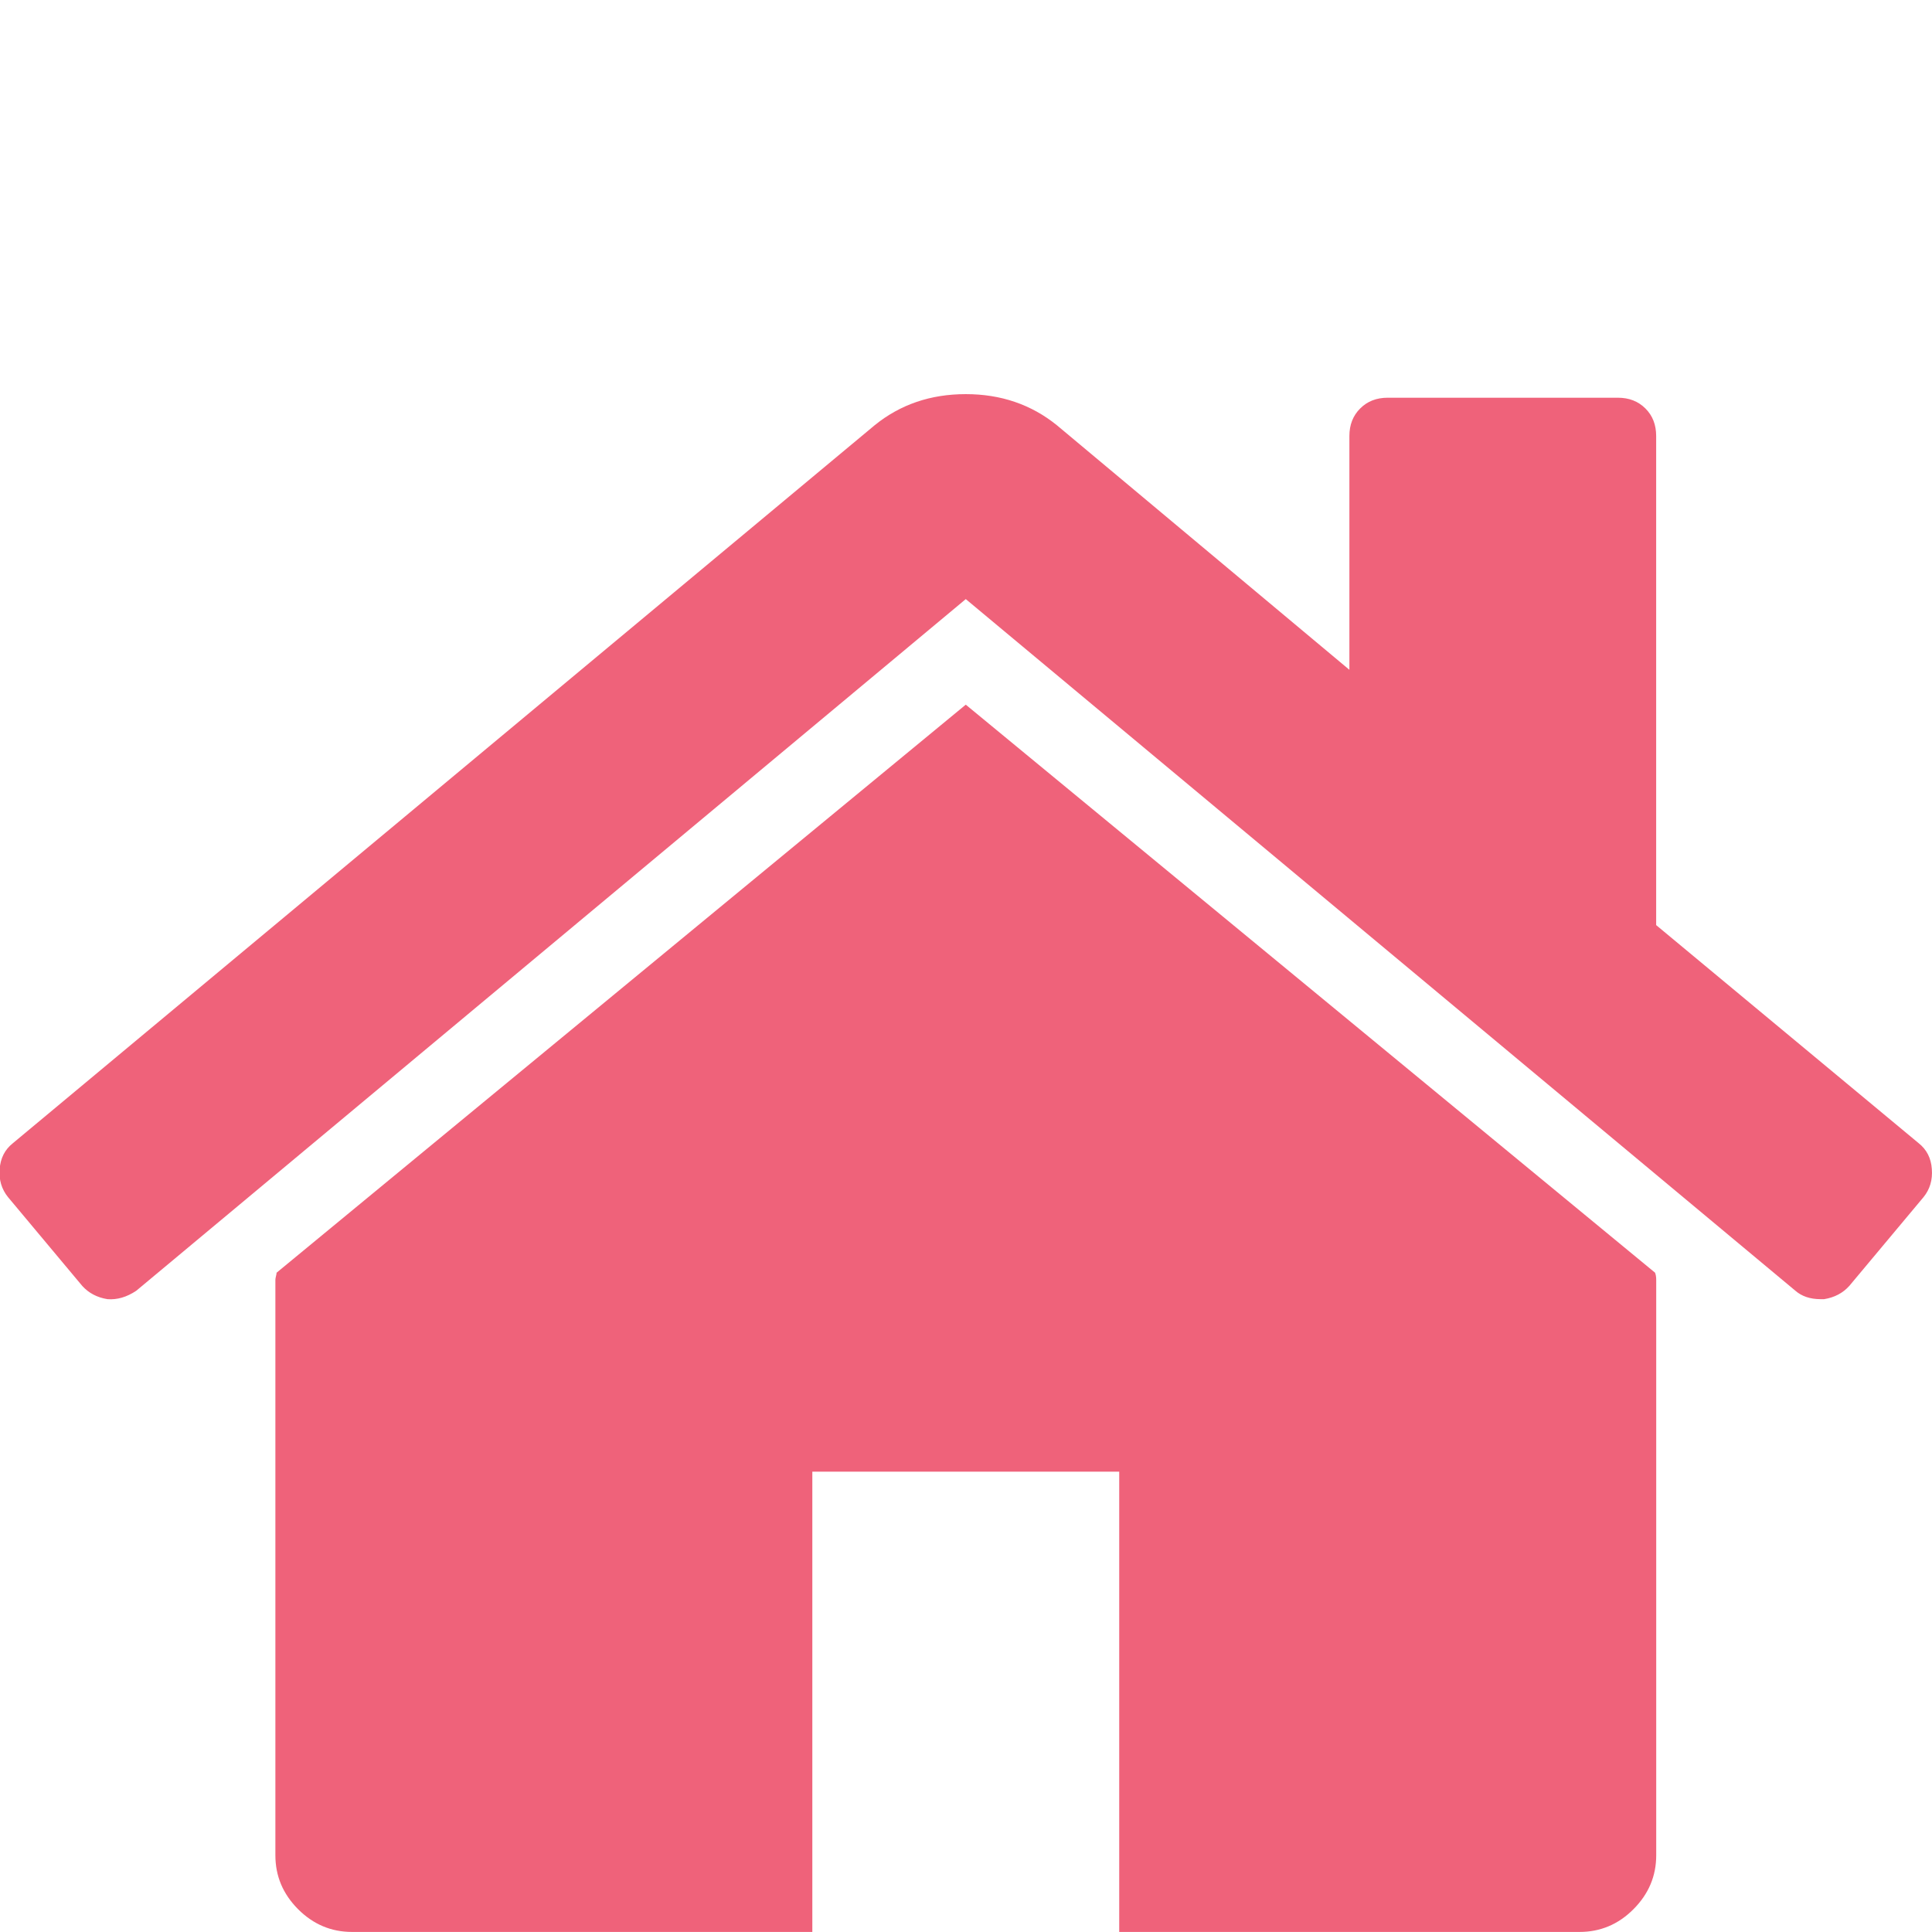 <?xml version="1.0" encoding="utf-8"?>
<!-- Generator: Adobe Illustrator 15.0.0, SVG Export Plug-In . SVG Version: 6.00 Build 0)  -->
<!DOCTYPE svg PUBLIC "-//W3C//DTD SVG 1.1//EN" "http://www.w3.org/Graphics/SVG/1.1/DTD/svg11.dtd">
<svg version="1.1" id="レイヤー_1" xmlns="http://www.w3.org/2000/svg" xmlns:xlink="http://www.w3.org/1999/xlink" x="0px"
	 y="0px" width="33.97px" height="33.97px" viewBox="0 0 33.97 33.97" enable-background="new 0 0 33.97 33.97"
	 xml:space="preserve">
<g>
	<g>
		<path fill="#EF627A" d="M33.821,21.049l-1.306,1.562c-0.112,0.124-0.26,0.203-0.442,0.232h-0.063
			c-0.183,0-0.331-0.051-0.442-0.148L16.981,10.534L2.396,22.695c-0.169,0.113-0.337,0.161-0.506,0.148
			c-0.183-0.029-0.33-0.108-0.443-0.232l-1.306-1.562c-0.113-0.14-0.162-0.305-0.147-0.493c0.014-0.191,0.09-0.342,0.231-0.454
			L15.379,7.477c0.45-0.365,0.983-0.547,1.602-0.547c0.618,0,1.152,0.183,1.602,0.547l5.143,4.3v-4.11
			c0-0.197,0.063-0.359,0.19-0.485c0.126-0.127,0.288-0.189,0.484-0.189h4.046c0.197,0,0.358,0.062,0.485,0.189
			c0.127,0.126,0.189,0.288,0.189,0.485v8.599l4.616,3.835c0.141,0.112,0.218,0.263,0.231,0.454
			C33.982,20.745,33.934,20.91,33.821,21.049z M29.121,22.505v10.115c0,0.368-0.134,0.682-0.4,0.949
			c-0.267,0.268-0.583,0.4-0.949,0.4h-8.093v-8.093h-5.396v8.093H6.19c-0.366,0-0.682-0.133-0.949-0.4
			c-0.266-0.268-0.399-0.581-0.399-0.949V22.505c0-0.016,0.003-0.035,0.01-0.064c0.007-0.026,0.011-0.049,0.011-0.063l12.118-9.988
			L29.1,22.377C29.113,22.408,29.121,22.449,29.121,22.505z"/>
	</g>
</g>
<g>
	<g>
		<path fill="#EF627A" d="M147.35,6.471v23.75c0,1.043-0.364,1.928-1.094,2.656c-0.729,0.73-1.614,1.094-2.656,1.094h-32.5
			c-1.041,0-1.927-0.363-2.656-1.094c-0.729-0.729-1.094-1.613-1.094-2.656V8.971h5v-2.5H147.35z M112.35,30.22v-18.75h-2.5v18.75
			c0,0.34,0.124,0.633,0.371,0.879c0.248,0.248,0.541,0.371,0.879,0.371c0.339,0,0.632-0.123,0.879-0.371
			C112.227,30.853,112.35,30.56,112.35,30.22z M144.85,30.22V8.971h-30v21.25c0,0.43-0.071,0.848-0.215,1.25H143.6
			c0.339,0,0.632-0.123,0.879-0.371C144.727,30.853,144.85,30.56,144.85,30.22z M129.85,11.471v12.5h-12.5v-12.5H129.85z
			 M129.85,26.47v2.5h-12.5v-2.5H129.85z M127.35,13.971h-7.5v7.5h7.5V13.971z M142.35,11.471v2.5h-10v-2.5H142.35z M142.35,16.471
			v2.5h-10v-2.5H142.35z M142.35,21.47v2.5h-10v-2.5H142.35z M142.35,26.47v2.5h-10v-2.5H142.35z"/>
	</g>
</g>
<g>
	<g>
		<path fill="#EF627A" d="M162.225,17.053c-2.039,0.063-3.707,0.868-5.003,2.417h-2.53c-1.031,0-1.9-0.255-2.605-0.765
			s-1.057-1.255-1.057-2.237c0-4.443,0.78-6.665,2.341-6.665c0.075,0,0.349,0.132,0.821,0.396c0.472,0.264,1.086,0.532,1.841,0.802
			c0.755,0.271,1.503,0.406,2.247,0.406c0.842,0,1.68-0.144,2.511-0.434c-0.063,0.466-0.095,0.881-0.095,1.246
			C160.696,13.969,161.206,15.581,162.225,17.053z M161.697,1.552c0.944,0.944,1.416,2.083,1.416,3.417
			c0,1.334-0.472,2.473-1.416,3.417c-0.944,0.944-2.083,1.416-3.417,1.416s-2.474-0.472-3.418-1.416
			c-0.943-0.944-1.416-2.083-1.416-3.417c0-1.334,0.473-2.473,1.416-3.417c0.944-0.944,2.084-1.416,3.418-1.416
			S160.752,0.608,161.697,1.552z M182.446,29.081c0,1.51-0.459,2.701-1.378,3.577c-0.919,0.874-2.14,1.313-3.663,1.313h-16.501
			c-1.522,0-2.745-0.438-3.663-1.313c-0.918-0.876-1.378-2.067-1.378-3.577c0-0.668,0.021-1.319,0.065-1.954
			c0.045-0.637,0.133-1.322,0.265-2.059s0.3-1.42,0.501-2.048c0.201-0.63,0.472-1.243,0.812-1.841
			c0.34-0.599,0.729-1.108,1.171-1.53c0.44-0.421,0.979-0.758,1.613-1.01c0.636-0.252,1.338-0.378,2.105-0.378
			c0.125,0,0.396,0.136,0.813,0.406c0.415,0.271,0.875,0.573,1.378,0.906c0.503,0.334,1.177,0.636,2.021,0.906
			c0.842,0.271,1.691,0.406,2.549,0.406c0.855,0,1.705-0.136,2.549-0.406c0.842-0.271,1.517-0.572,2.02-0.906
			c0.504-0.333,0.963-0.635,1.379-0.906c0.415-0.271,0.686-0.406,0.812-0.406c0.767,0,1.47,0.126,2.104,0.378
			c0.636,0.252,1.174,0.588,1.615,1.01c0.44,0.422,0.83,0.932,1.17,1.53c0.34,0.598,0.611,1.211,0.813,1.841
			c0.201,0.628,0.367,1.312,0.5,2.048c0.132,0.736,0.22,1.422,0.264,2.059C182.424,27.761,182.446,28.413,182.446,29.081z
			 M174.28,7.094c1.416,1.416,2.125,3.125,2.125,5.126s-0.709,3.71-2.125,5.126s-3.124,2.124-5.125,2.124
			c-2.002,0-3.711-0.708-5.127-2.124s-2.123-3.125-2.123-5.126s0.707-3.71,2.123-5.126s3.125-2.124,5.127-2.124
			C171.156,4.97,172.864,5.678,174.28,7.094z M183.447,1.552c0.944,0.944,1.416,2.083,1.416,3.417c0,1.334-0.472,2.473-1.416,3.417
			c-0.944,0.944-2.083,1.416-3.417,1.416s-2.474-0.472-3.418-1.416c-0.943-0.944-1.416-2.083-1.416-3.417
			c0-1.334,0.473-2.473,1.416-3.417c0.944-0.944,2.084-1.416,3.418-1.416S182.502,0.608,183.447,1.552z M187.28,16.468
			c0,0.982-0.353,1.728-1.058,2.237c-0.706,0.51-1.573,0.765-2.605,0.765h-2.53c-1.296-1.548-2.964-2.354-5.003-2.417
			c1.02-1.473,1.529-3.084,1.529-4.833c0-0.365-0.031-0.78-0.095-1.246c0.831,0.29,1.668,0.434,2.512,0.434
			c0.742,0,1.491-0.135,2.246-0.406c0.756-0.271,1.369-0.538,1.841-0.802c0.472-0.265,0.746-0.396,0.821-0.396
			C186.499,9.803,187.28,12.025,187.28,16.468z"/>
	</g>
</g>
<g>
	<g>
		<path fill="#EF627A" d="M237.6,11.789v12.5c0,0.339-0.124,0.632-0.371,0.879c-0.247,0.248-0.54,0.371-0.879,0.371h-8.477
			c-0.352,0.847-0.886,1.54-1.602,2.08c-0.716,0.541-1.53,0.876-2.441,1.006c-0.43,0.625-0.954,1.156-1.572,1.592
			s-1.286,0.732-2.002,0.889c-0.547,0.689-1.228,1.221-2.041,1.592s-1.65,0.53-2.51,0.479c-0.781,0.442-1.602,0.699-2.461,0.771
			c-0.859,0.071-1.689-0.02-2.49-0.273s-1.563-0.603-2.285-1.045c-0.723-0.443-1.396-0.971-2.021-1.582l-5.605-5.508h-6.992
			c-0.339,0-0.632-0.123-0.879-0.371c-0.247-0.247-0.371-0.54-0.371-0.879V11.164c0-0.338,0.124-0.631,0.371-0.879
			c0.247-0.247,0.54-0.371,0.879-0.371h8.223c0.183-0.182,0.488-0.495,0.918-0.938c0.43-0.442,0.739-0.755,0.928-0.938
			c0.188-0.182,0.476-0.442,0.859-0.781c0.384-0.338,0.713-0.583,0.986-0.732c0.273-0.149,0.605-0.315,0.996-0.498
			c0.391-0.182,0.794-0.309,1.211-0.381c0.417-0.071,0.859-0.107,1.328-0.107h2.285c1.289,0,2.468,0.365,3.535,1.094
			c1.067-0.729,2.246-1.094,3.535-1.094h3.262c0.456,0,0.892,0.039,1.309,0.117s0.784,0.173,1.104,0.283
			c0.319,0.111,0.654,0.283,1.006,0.518s0.642,0.437,0.869,0.605c0.228,0.169,0.508,0.427,0.84,0.771
			c0.332,0.345,0.586,0.619,0.762,0.82c0.176,0.202,0.442,0.515,0.801,0.938c0.358,0.423,0.628,0.739,0.811,0.947h6.934
			c0.339,0,0.632,0.124,0.879,0.371C237.476,11.157,237.6,11.45,237.6,11.789z M195.256,22.414c0.208,0.417,0.573,0.625,1.094,0.625
			s0.886-0.208,1.094-0.625s0.208-0.833,0-1.25s-0.573-0.625-1.094-0.625s-0.886,0.208-1.094,0.625S195.048,21.997,195.256,22.414z
			 M225.12,21.906c-0.13-0.169-0.381-0.495-0.752-0.977s-0.642-0.833-0.811-1.055c-0.169-0.221-0.417-0.54-0.742-0.957
			c-0.325-0.417-0.603-0.762-0.83-1.035s-0.491-0.579-0.791-0.918c-0.3-0.338-0.593-0.657-0.879-0.957l-2.441,2.734
			c-1.081,1.224-2.438,1.823-4.072,1.797s-2.972-0.664-4.014-1.914c-0.742-0.898-1.11-1.927-1.104-3.086
			c0.007-1.159,0.388-2.181,1.143-3.066l3.457-4.023c-0.286-0.143-0.618-0.25-0.996-0.322c-0.378-0.071-0.687-0.11-0.928-0.117
			c-0.241-0.006-0.608-0.003-1.104,0.01c-0.495,0.013-0.813,0.02-0.957,0.02c-1.198,0-2.227,0.43-3.086,1.289l-3.086,3.086H200.1
			v10.625c0.065,0,0.202-0.003,0.41-0.01c0.208-0.006,0.352-0.006,0.43,0c0.078,0.007,0.205,0.02,0.381,0.039s0.31,0.049,0.4,0.088
			s0.205,0.095,0.342,0.166c0.137,0.072,0.257,0.16,0.361,0.264l5.801,5.703c1.497,1.445,2.976,2.168,4.434,2.168
			c1.016,0,1.829-0.307,2.441-0.918c0.742,0.26,1.475,0.208,2.197-0.156s1.194-0.918,1.416-1.66c0.964,0.078,1.79-0.208,2.48-0.859
			c0.261-0.234,0.495-0.53,0.703-0.889c0.208-0.357,0.3-0.687,0.273-0.986c0.13,0.131,0.41,0.195,0.84,0.195
			c0.56,0,1.062-0.137,1.504-0.41s0.765-0.618,0.967-1.035c0.202-0.416,0.28-0.882,0.234-1.396S225.471,22.348,225.12,21.906z
			 M228.225,23.039h1.875v-10h-1.816l-3.066-3.516c-0.859-0.989-1.96-1.484-3.301-1.484h-3.262c-1.159,0-2.109,0.437-2.852,1.309
			l-4.082,4.746c-0.364,0.43-0.547,0.918-0.547,1.465s0.176,1.035,0.527,1.465c0.56,0.664,1.276,1.003,2.148,1.016
			c0.872,0.013,1.595-0.306,2.168-0.957l3.77-4.258c0.325-0.299,0.674-0.439,1.045-0.42s0.677,0.195,0.918,0.527
			s0.296,0.7,0.166,1.104c0.208,0.248,0.573,0.658,1.094,1.23c0.521,0.573,0.911,1.016,1.172,1.328
			c0.378,0.469,0.915,1.156,1.611,2.061c0.696,0.905,1.116,1.455,1.26,1.65C227.73,21.164,228.121,22.075,228.225,23.039z
			 M232.756,22.414c0.208,0.417,0.573,0.625,1.094,0.625s0.886-0.208,1.094-0.625s0.208-0.833,0-1.25s-0.573-0.625-1.094-0.625
			s-0.886,0.208-1.094,0.625S232.548,21.997,232.756,22.414z"/>
	</g>
</g>
<path fill="#EF627A" d="M27.482,50.955c0.068,0.544,0.515,0.951,1.045,0.951h1.069c0.631,0,1.133-0.568,1.062-1.217
	c-0.288-2.596-1.486-4.945-3.326-6.447c-1.152-0.939-1.912-2.438-2.122-4.123c-0.067-0.545-0.514-0.951-1.044-0.951h-1.07
	c-0.631,0-1.134,0.568-1.062,1.217c0.288,2.595,1.486,4.945,3.326,6.446C26.513,47.771,27.273,49.269,27.482,50.955z M20.316,50.955
	c0.068,0.544,0.514,0.951,1.045,0.951h1.069c0.631,0,1.133-0.568,1.062-1.217c-0.288-2.596-1.486-4.945-3.326-6.447
	c-1.152-0.939-1.912-2.438-2.122-4.123c-0.067-0.545-0.515-0.951-1.044-0.951h-1.069c-0.631,0-1.134,0.568-1.062,1.217
	c0.288,2.595,1.486,4.945,3.326,6.446C19.347,47.771,20.107,49.269,20.316,50.955z M31.847,56.152H16.985l-7.36-5.52
	c-0.735-0.552-1.629-0.85-2.548-0.85H4.246c-2.345,0-4.246,1.9-4.246,4.246v14.862c0,2.345,1.901,4.246,4.246,4.246h25.478
	c2.345,0,4.246-1.901,4.246-4.246V58.275C33.97,57.103,33.02,56.152,31.847,56.152z M8.493,68.361c0,0.293-0.238,0.53-0.531,0.53
	H6.9c-0.293,0-0.531-0.237-0.531-0.53v-7.432c0-0.293,0.238-0.531,0.531-0.531h1.062c0.293,0,0.531,0.238,0.531,0.531V68.361z
	 M14.862,68.361c0,0.293-0.238,0.53-0.531,0.53H13.27c-0.293,0-0.531-0.237-0.531-0.53v-7.432c0-0.293,0.237-0.531,0.531-0.531
	h1.062c0.293,0,0.531,0.238,0.531,0.531V68.361z M21.231,68.361c0,0.293-0.237,0.53-0.531,0.53h-1.062
	c-0.293,0-0.53-0.237-0.53-0.53v-7.432c0-0.293,0.237-0.531,0.53-0.531h1.062c0.293,0,0.531,0.238,0.531,0.531V68.361z
	 M27.601,68.361c0,0.293-0.238,0.53-0.531,0.53h-1.062c-0.293,0-0.531-0.237-0.531-0.53v-7.432c0-0.293,0.238-0.531,0.531-0.531
	h1.062c0.293,0,0.531,0.238,0.531,0.531V68.361z M4.246,47.66c2.346,0,4.247-1.9,4.247-4.246s-1.901-4.246-4.247-4.246
	c-2.345,0-4.246,1.9-4.246,4.246S1.901,47.66,4.246,47.66z"/>
</svg>

